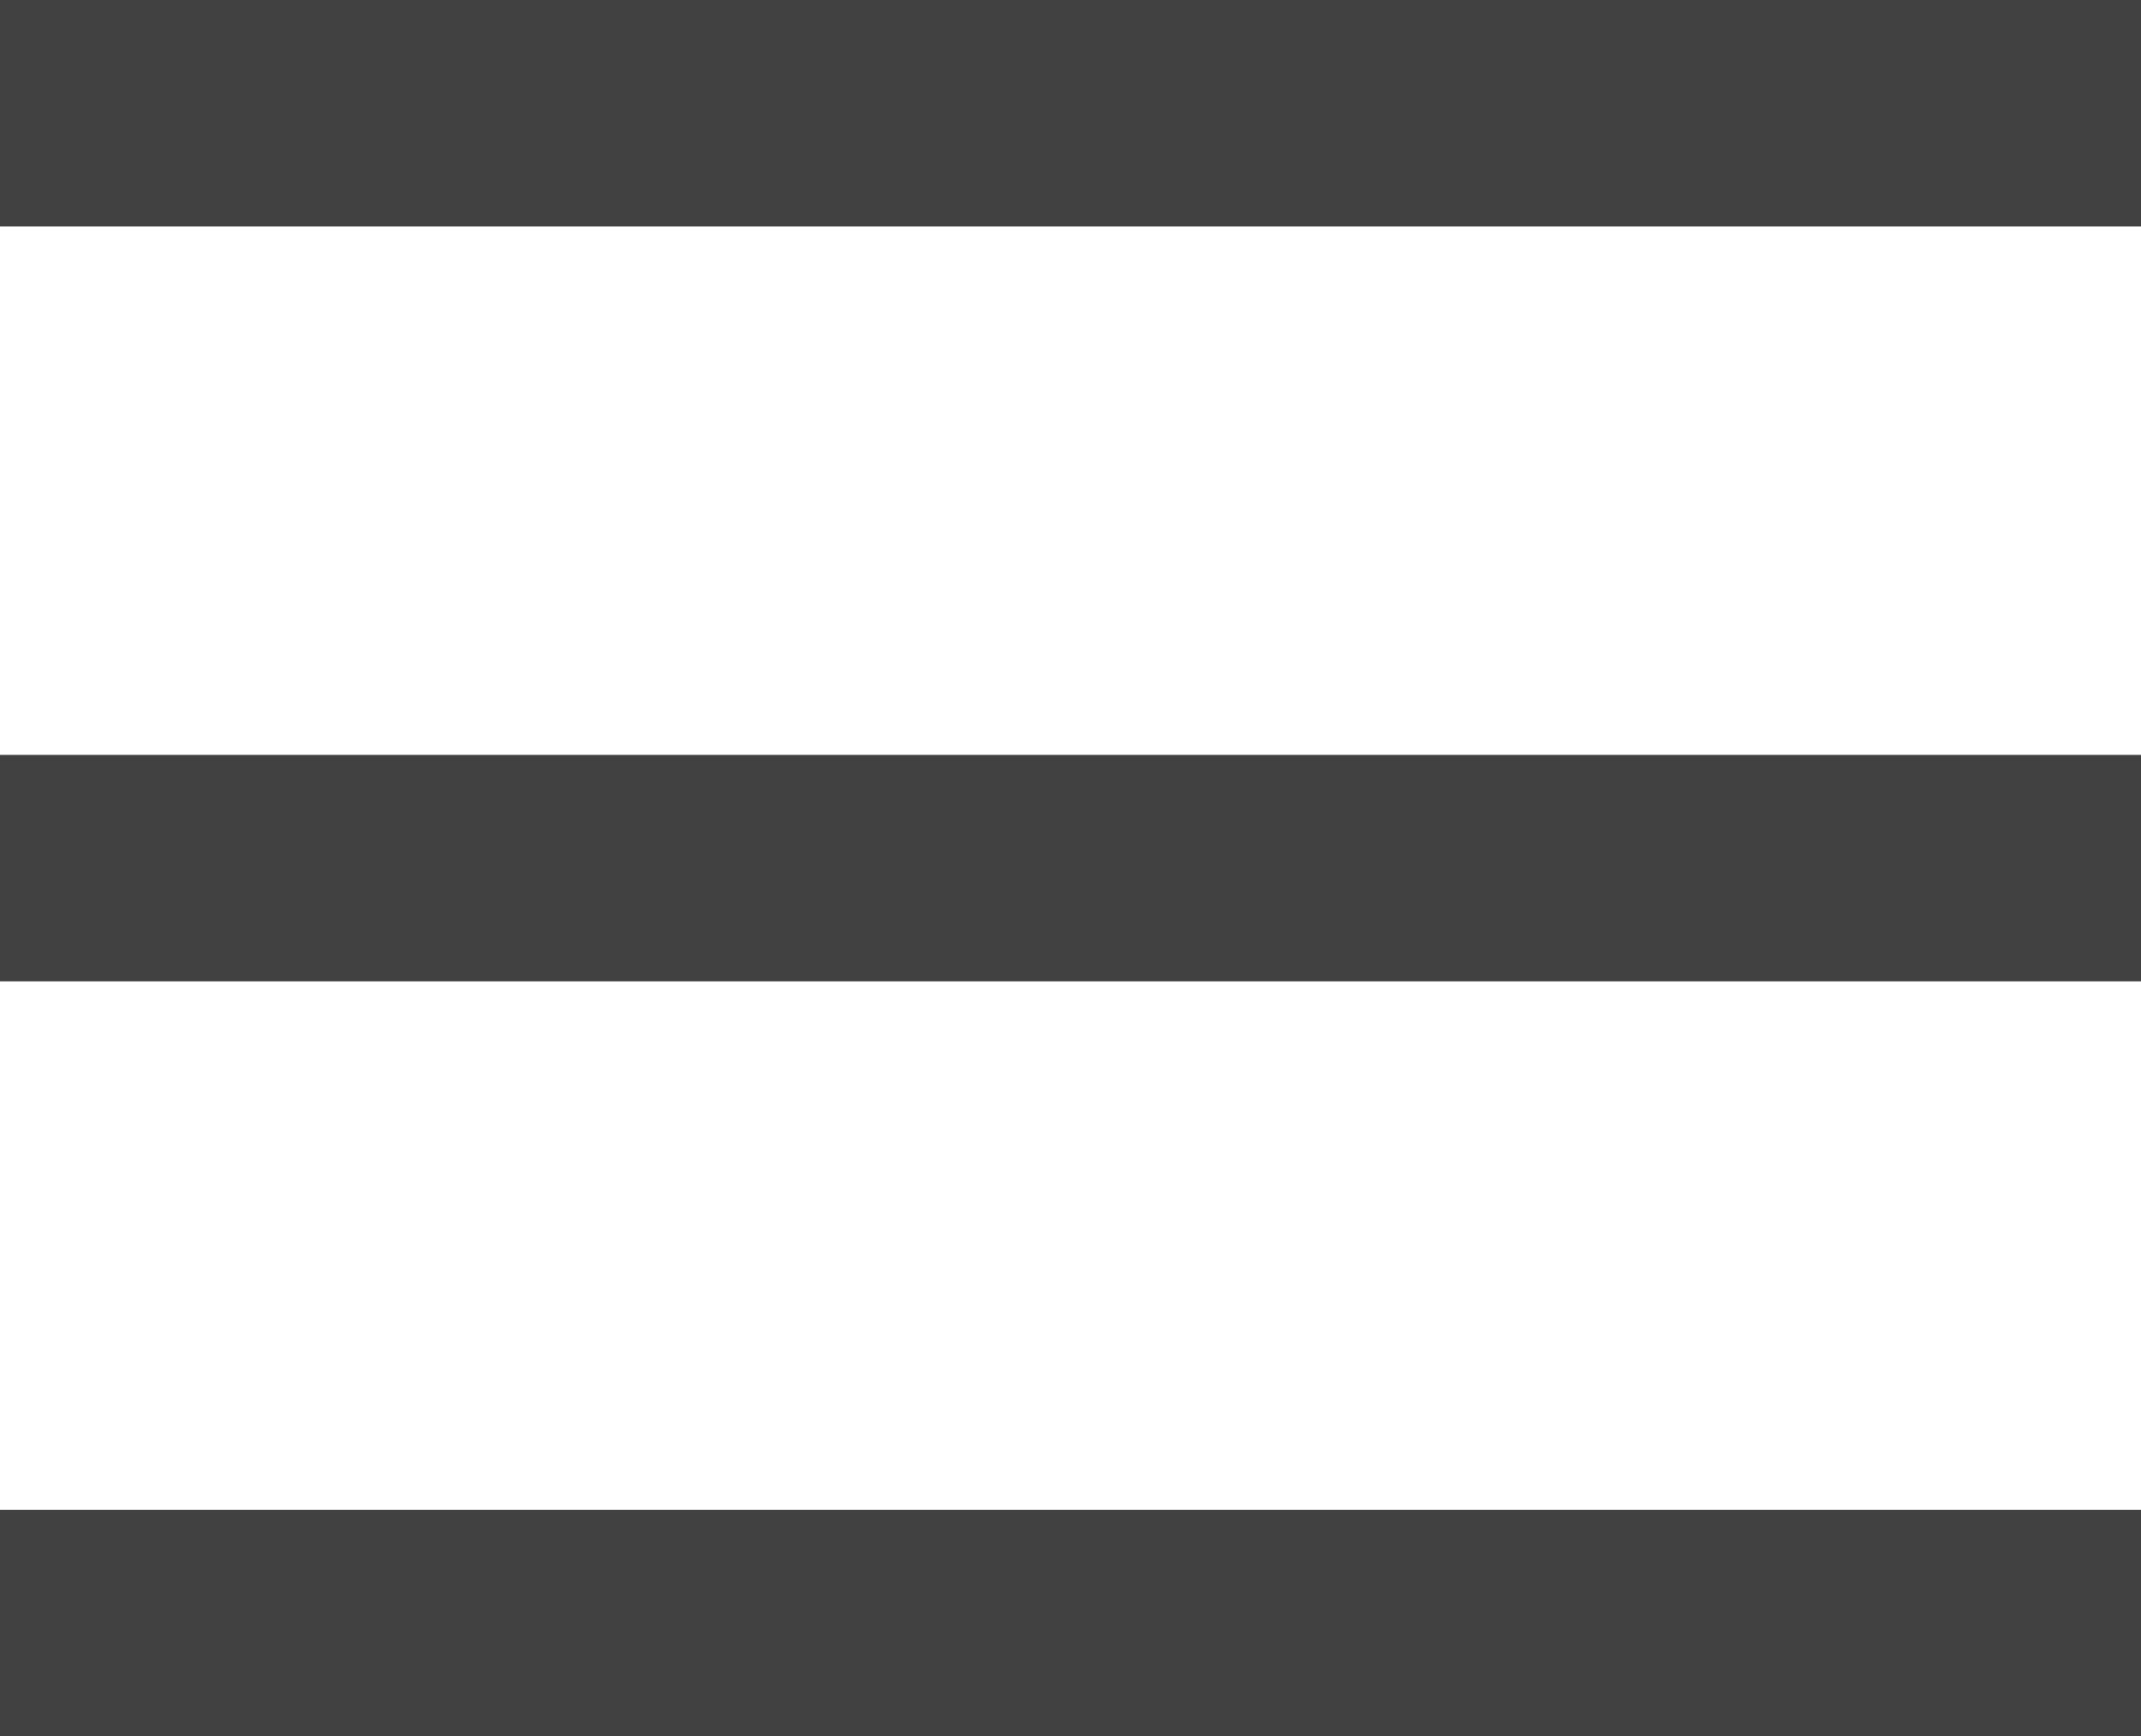 <svg xmlns="http://www.w3.org/2000/svg" width="28.363" height="23" viewBox="0 0 28.363 23">
  <g id="Group_93" data-name="Group 93" transform="translate(-234.842 -27)">
    <line id="Line_48" data-name="Line 48" x2="28.363" transform="translate(234.842 28.5)" fill="none" stroke="#414141" stroke-width="3"/>
    <line id="Line_49" data-name="Line 49" x2="28.363" transform="translate(234.842 38.5)" fill="none" stroke="#414141" stroke-width="3"/>
    <line id="Line_50" data-name="Line 50" x2="28.363" transform="translate(234.842 48.5)" fill="none" stroke="#414141" stroke-width="3"/>
  </g>
</svg>
